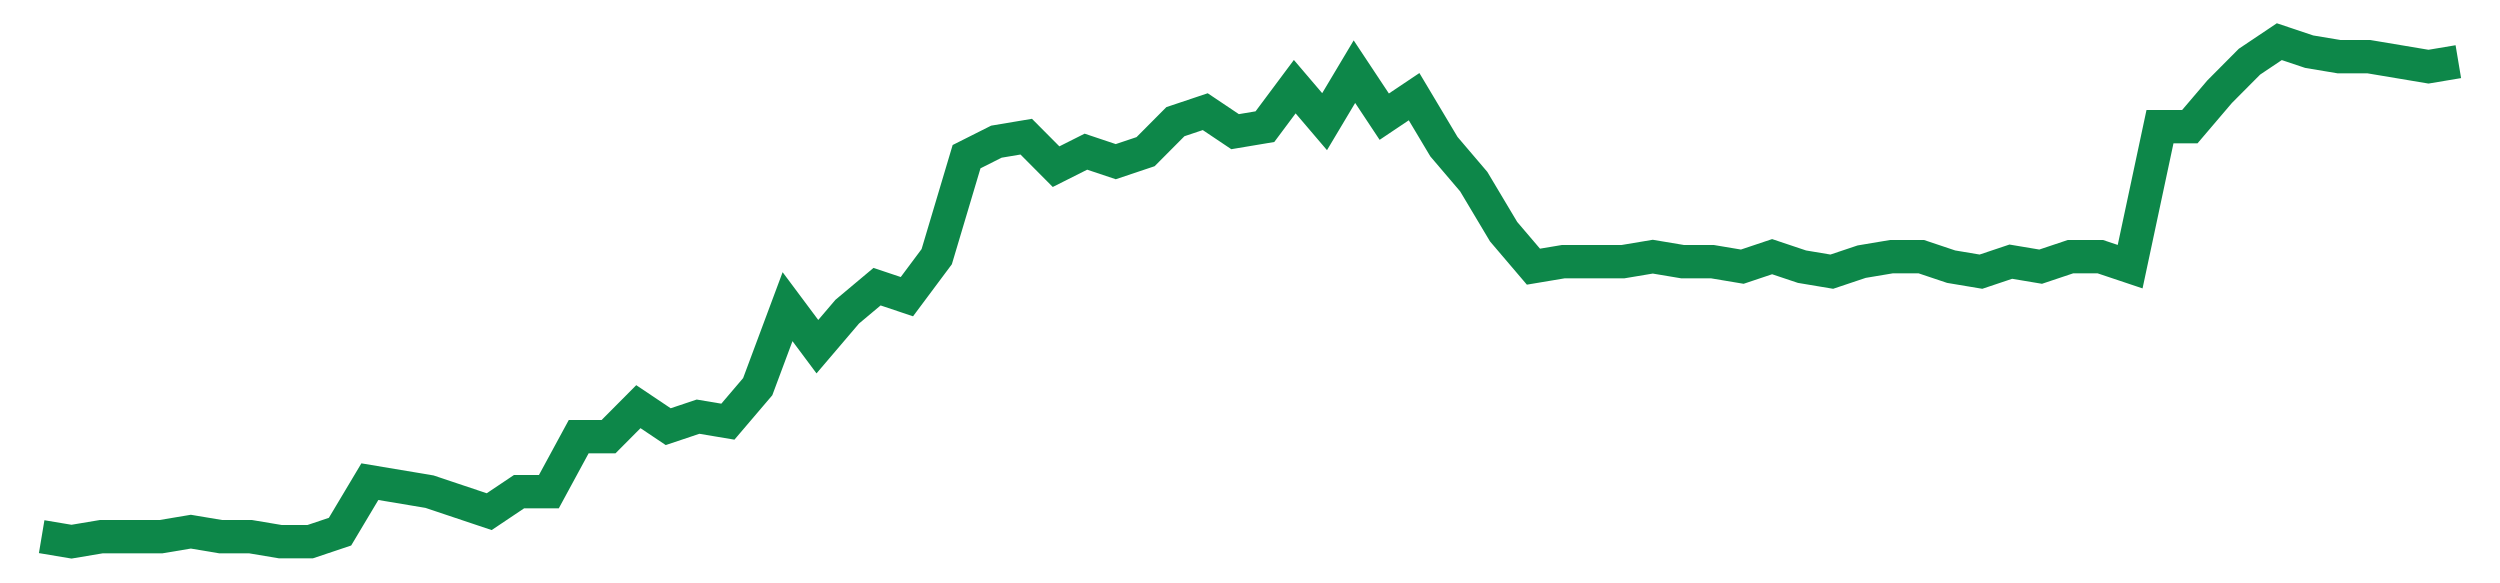 <svg width="300" height="70" viewBox="0 0 300 70" xmlns="http://www.w3.org/2000/svg">
    <path d="M 5,64.4 L 8.58,65 L 12.16,64.4 L 15.741,64.4 L 19.321,64.4 L 22.901,63.8 L 26.481,64.4 L 30.062,64.4 L 33.642,65 L 37.222,65 L 40.802,63.8 L 44.383,57.8 L 47.963,58.4 L 51.543,59 L 55.123,60.2 L 58.704,61.4 L 62.284,59 L 65.864,59 L 69.444,52.4 L 73.025,52.4 L 76.605,48.8 L 80.185,51.2 L 83.765,50 L 87.346,50.6 L 90.926,46.4 L 94.506,36.8 L 98.086,41.6 L 101.667,37.4 L 105.247,34.4 L 108.827,35.6 L 112.407,30.8 L 115.988,18.8 L 119.568,17 L 123.148,16.4 L 126.728,20 L 130.309,18.2 L 133.889,19.4 L 137.469,18.2 L 141.049,14.6 L 144.63,13.4 L 148.21,15.8 L 151.79,15.2 L 155.37,10.4 L 158.951,14.6 L 162.531,8.6 L 166.111,14 L 169.691,11.6 L 173.272,17.6 L 176.852,21.8 L 180.432,27.8 L 184.012,32 L 187.593,31.4 L 191.173,31.4 L 194.753,31.4 L 198.333,30.8 L 201.914,31.4 L 205.494,31.4 L 209.074,32 L 212.654,30.8 L 216.235,32 L 219.815,32.6 L 223.395,31.4 L 226.975,30.8 L 230.556,30.8 L 234.136,32 L 237.716,32.6 L 241.296,31.4 L 244.877,32 L 248.457,30.8 L 252.037,30.8 L 255.617,32 L 259.198,15.2 L 262.778,15.2 L 266.358,11 L 269.938,7.4 L 273.519,5 L 277.099,6.2 L 280.679,6.8 L 284.259,6.8 L 287.84,7.4 L 291.42,8 L 295,7.4" fill="none" stroke="#0D8749" stroke-width="4"/>
</svg>